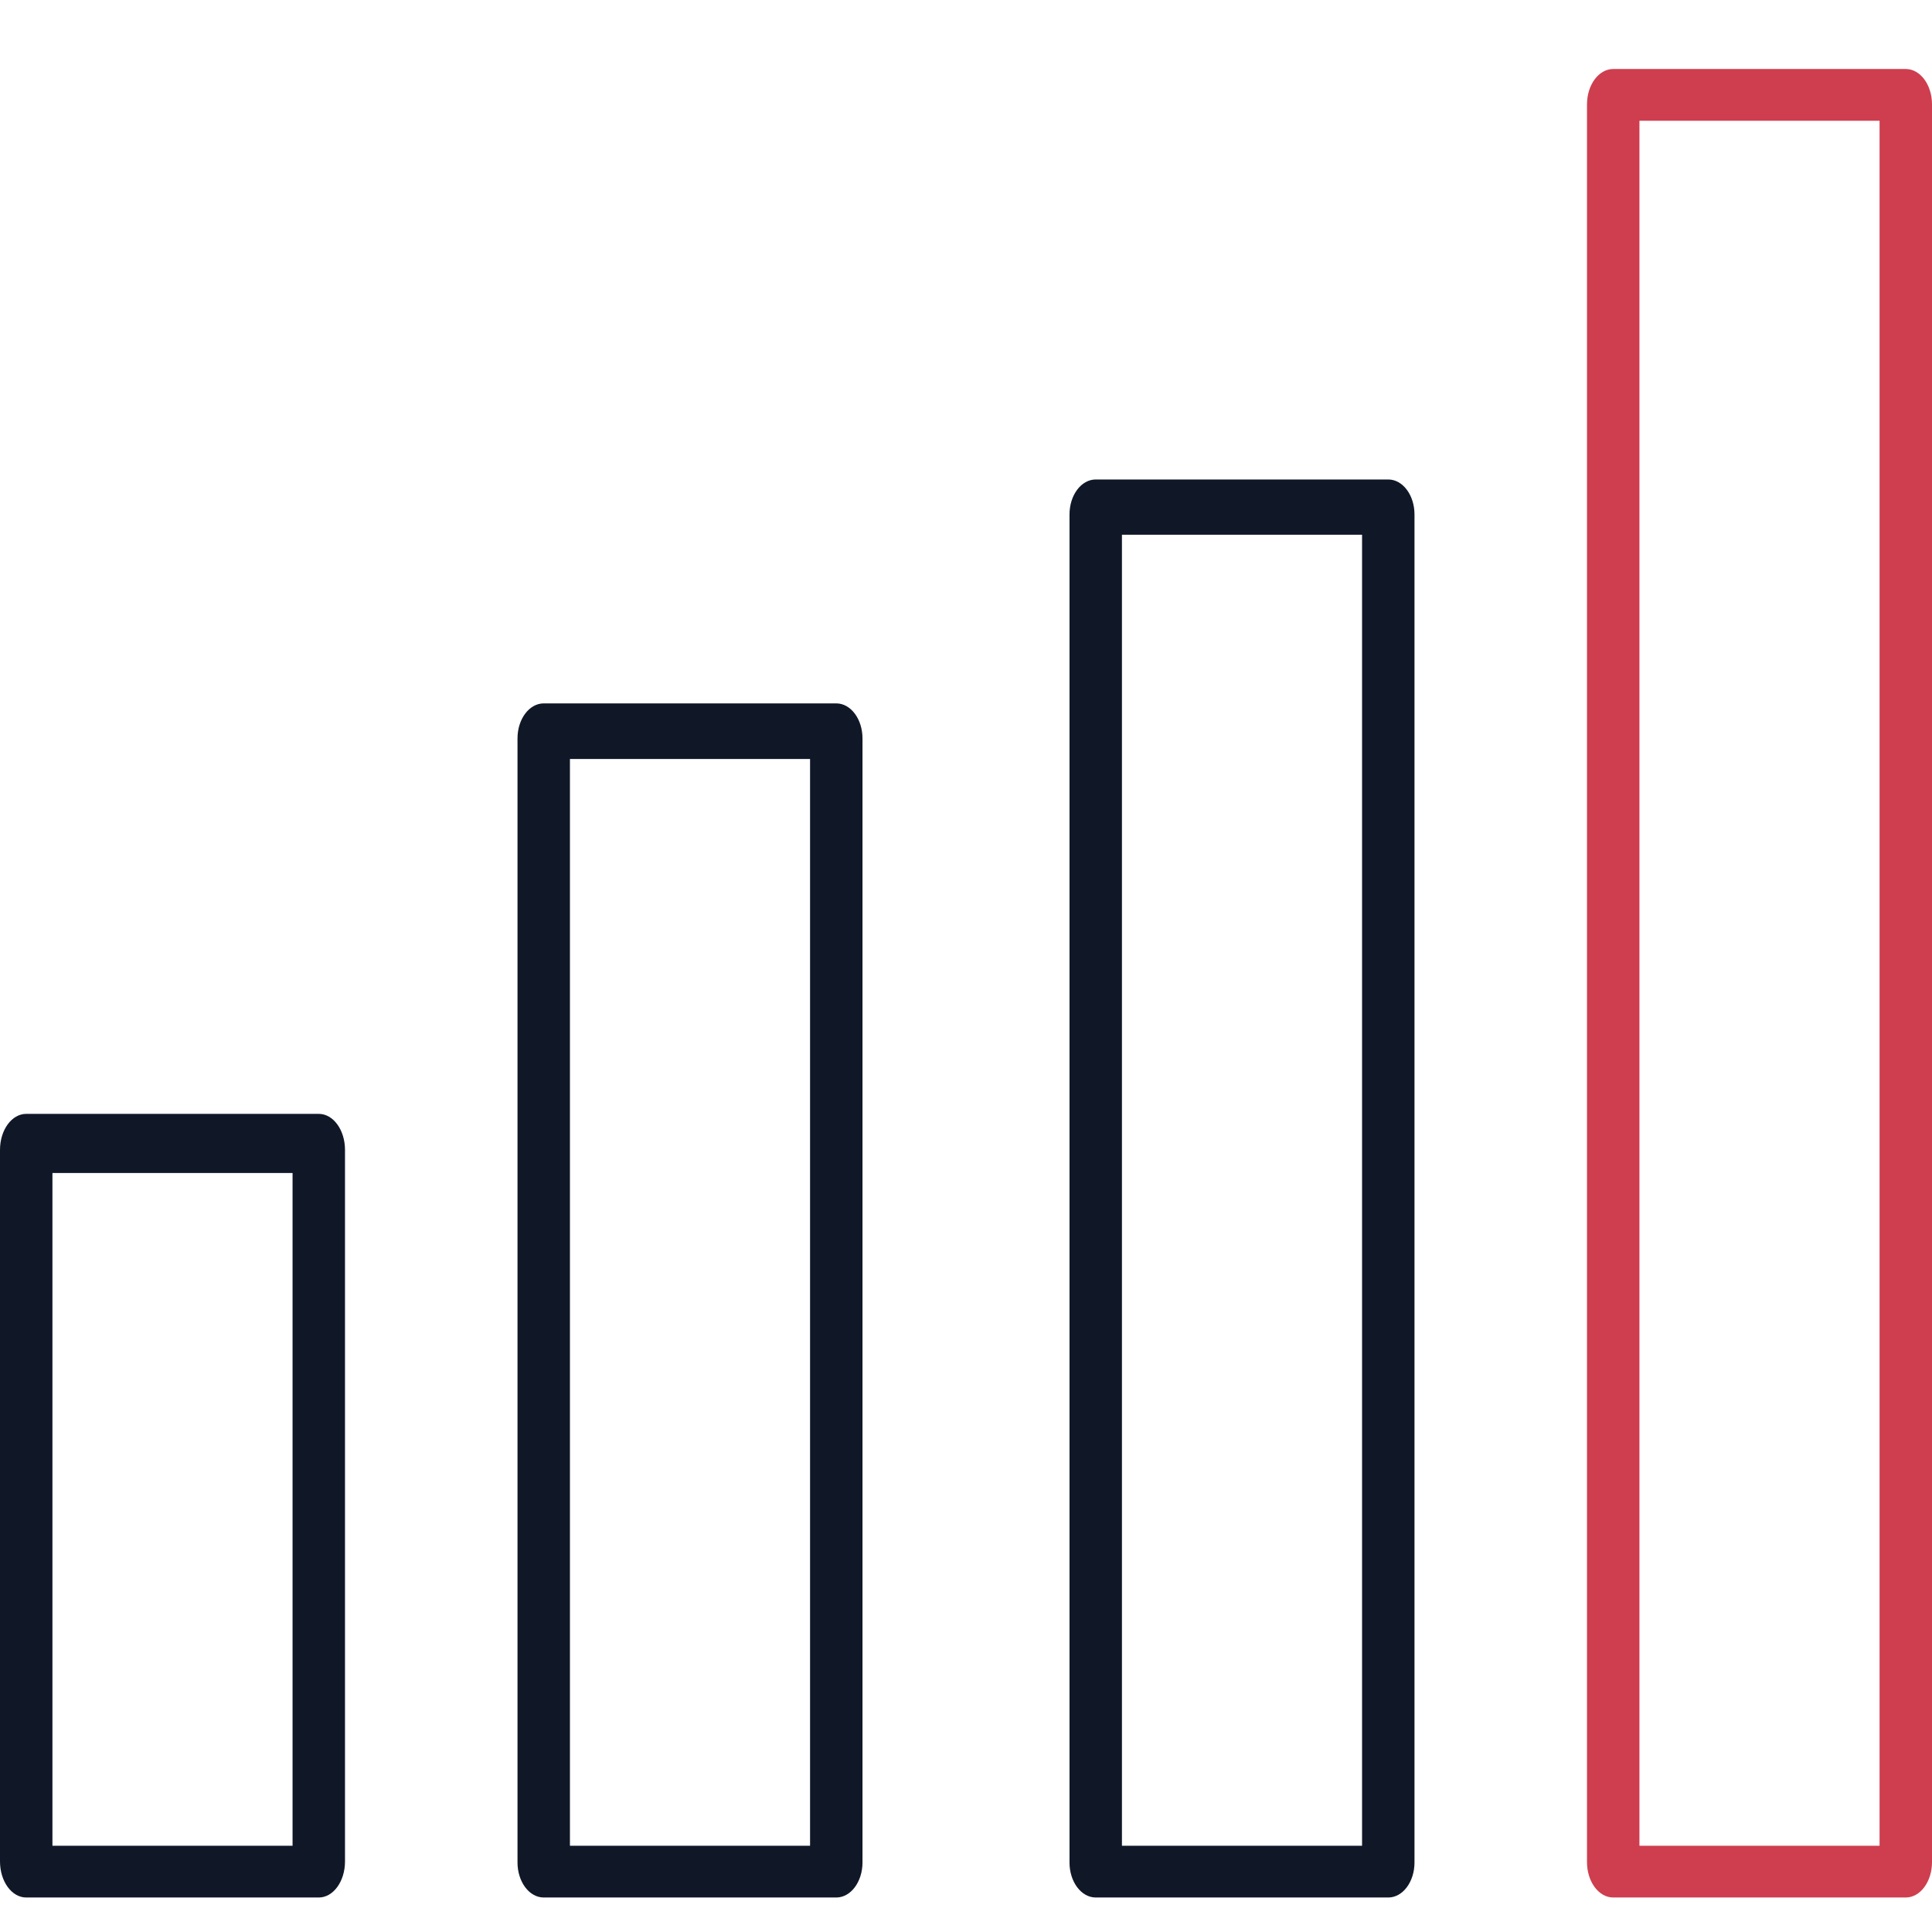 <svg width="56" height="56" viewBox="0 0 56 56" fill="none" xmlns="http://www.w3.org/2000/svg">
<path d="M9.24 55H0.76C0.34 55 0 54.533 0 53.956V33.329C0 32.753 0.34 32.286 0.76 32.286H9.24C9.66 32.286 10 32.753 10 33.329V53.956C10 54.533 9.66 55 9.24 55ZM1.52 53.5H8.48V34H1.52V53.5Z" fill="#101828"/>
<path d="M24.24 55H15.76C15.34 55 15 54.545 15 53.983V21.404C15 20.843 15.34 20.388 15.76 20.388H24.24C24.66 20.388 25 20.843 25 21.404V53.983C25 54.545 24.66 55 24.24 55ZM16.52 53.5H23.48V22H16.52V53.5Z" fill="#101828"/>
<path d="M40.24 55H31.76C31.34 55 31 54.545 31 53.985V14.913C31 14.352 31.34 13.898 31.76 13.898H40.24C40.66 13.898 41 14.352 41 14.913V53.985C41 54.545 40.66 55 40.24 55ZM32.52 53.5H39.48L39.48 15.5H32.52L32.52 53.5Z" fill="#101828"/>
<path d="M55.24 55H46.76C46.34 55 46 54.541 46 53.975V3.025C46 2.459 46.34 2 46.76 2H55.24C55.66 2 56 2.459 56 3.025V53.975C56 54.541 55.66 55 55.24 55ZM47.52 53.5H54.48V3.5H47.52V53.5Z" fill="#CE3E4F"/>
</svg>
